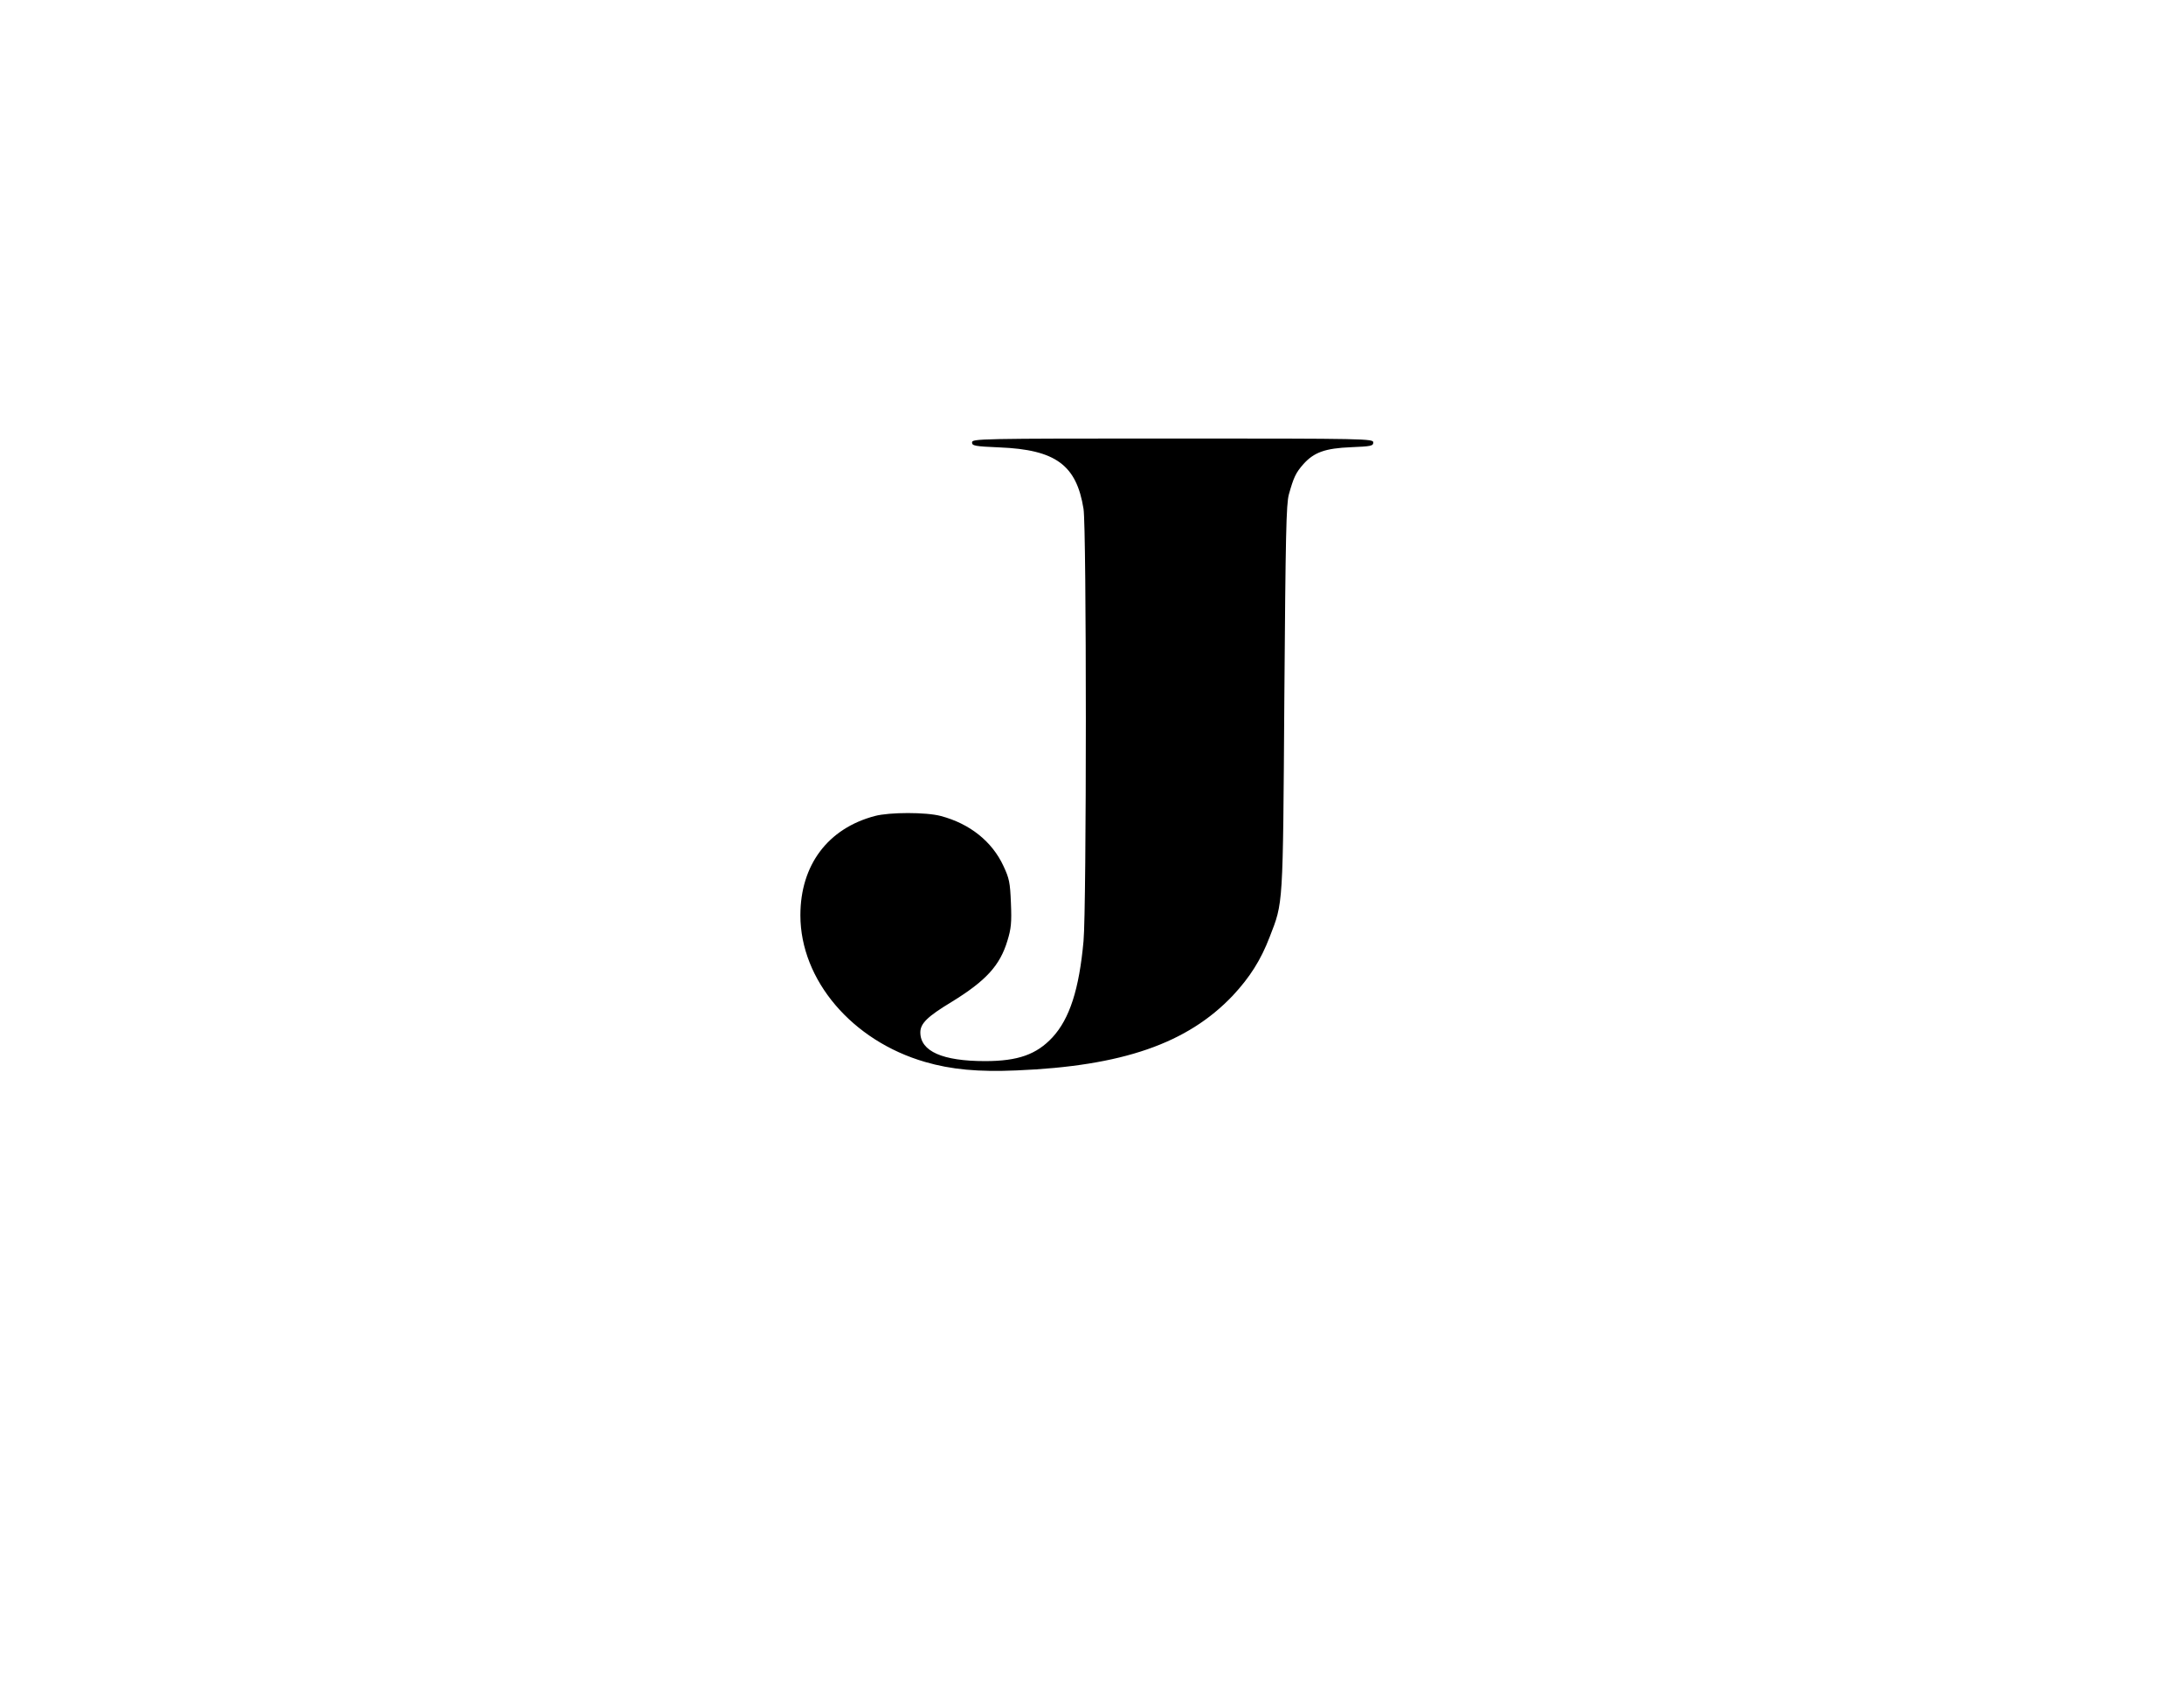 <?xml version="1.0" encoding="UTF-8" standalone="yes"?>
<svg version="1.0" xmlns="http://www.w3.org/2000/svg" width="1056" height="816" viewBox="0 0 1056 816" preserveAspectRatio="xMidYMid meet">
  <g transform="translate(0,816) scale(0.1,-0.1)" fill="#000000" stroke="none">
    <path d="M4700 6021 c0 -16 12 -19 133 -24 271 -11 372 -85 406 -297 15 -89
15 -1934 0 -2090 -21 -232 -67 -375 -150 -465 -77 -83 -167 -115 -326 -115
-205 0 -313 47 -313 139 0 43 35 77 151 147 166 102 234 176 270 296 18 58 21
88 17 182 -4 100 -8 119 -36 179 -55 119 -163 205 -303 242 -70 19 -248 19
-319 0 -227 -60 -360 -237 -360 -480 0 -313 250 -607 603 -709 127 -37 258
-49 442 -41 511 21 826 130 1046 362 82 88 135 171 178 283 66 171 64 133 71
1155 6 792 9 938 22 985 23 82 33 104 70 146 51 57 105 77 231 82 96 4 107 6
107 23 0 18 -29 19 -970 19 -939 0 -970 -1 -970 -19z"/>
  </g>
</svg>